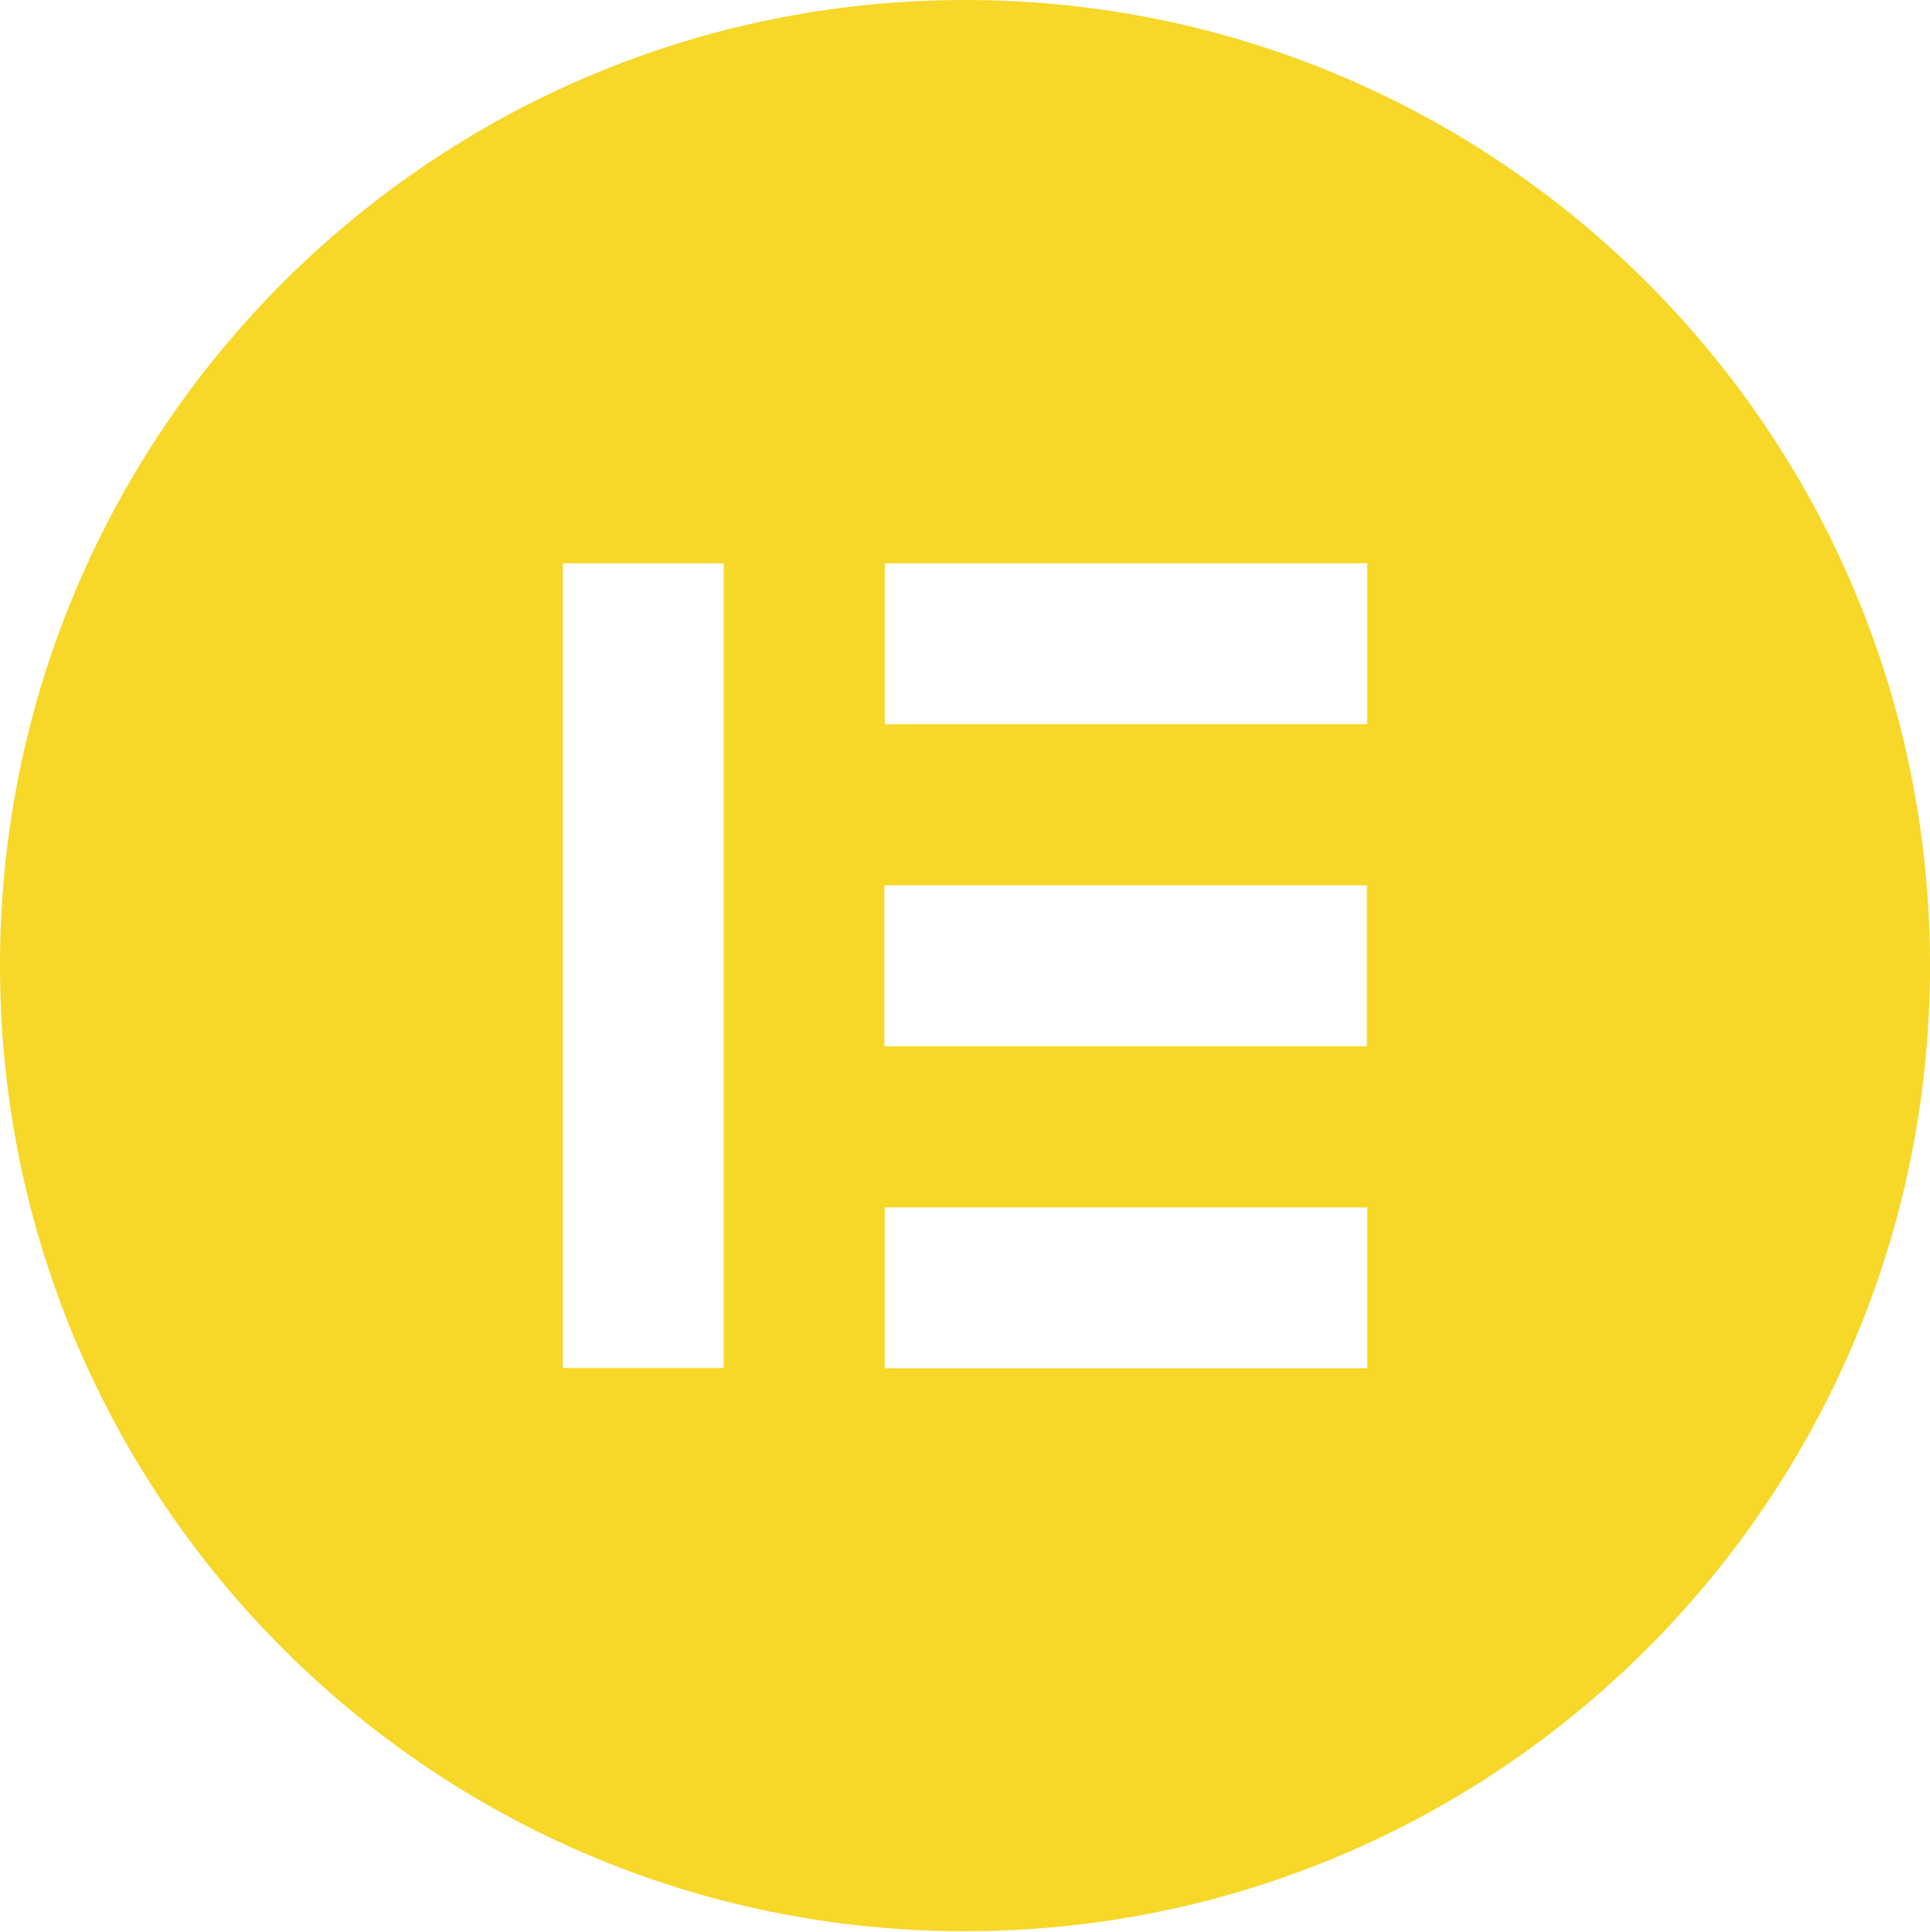 <?xml version="1.0" encoding="UTF-8"?>
<svg xmlns="http://www.w3.org/2000/svg" version="1.1" viewBox="0 0 50 50.03">
  <defs>
    <style>
      .cls-1 {
        fill: #f7d728;
        fill-rule: evenodd;
      }
    </style>
  </defs>
  <!-- Generator: Adobe Illustrator 28.6.0, SVG Export Plug-In . SVG Version: 1.2.0 Build 709)  -->
  <g>
    <g id="Ebene_1">
      <path class="cls-1" d="M0,25.01c0,13.81,11.19,25.01,25,25.01s25-11.2,25-25.01S38.81,0,25,0,0,11.2,0,25.01ZM18.75,14.59h-4.17v20.84h4.17V14.59ZM22.92,14.59h12.5v4.17h-12.5v-4.17ZM35.41,22.93h-12.5v4.17h12.5v-4.17ZM22.92,31.27h12.5v4.17h-12.5v-4.17Z"/>
    </g>
  </g>
</svg>